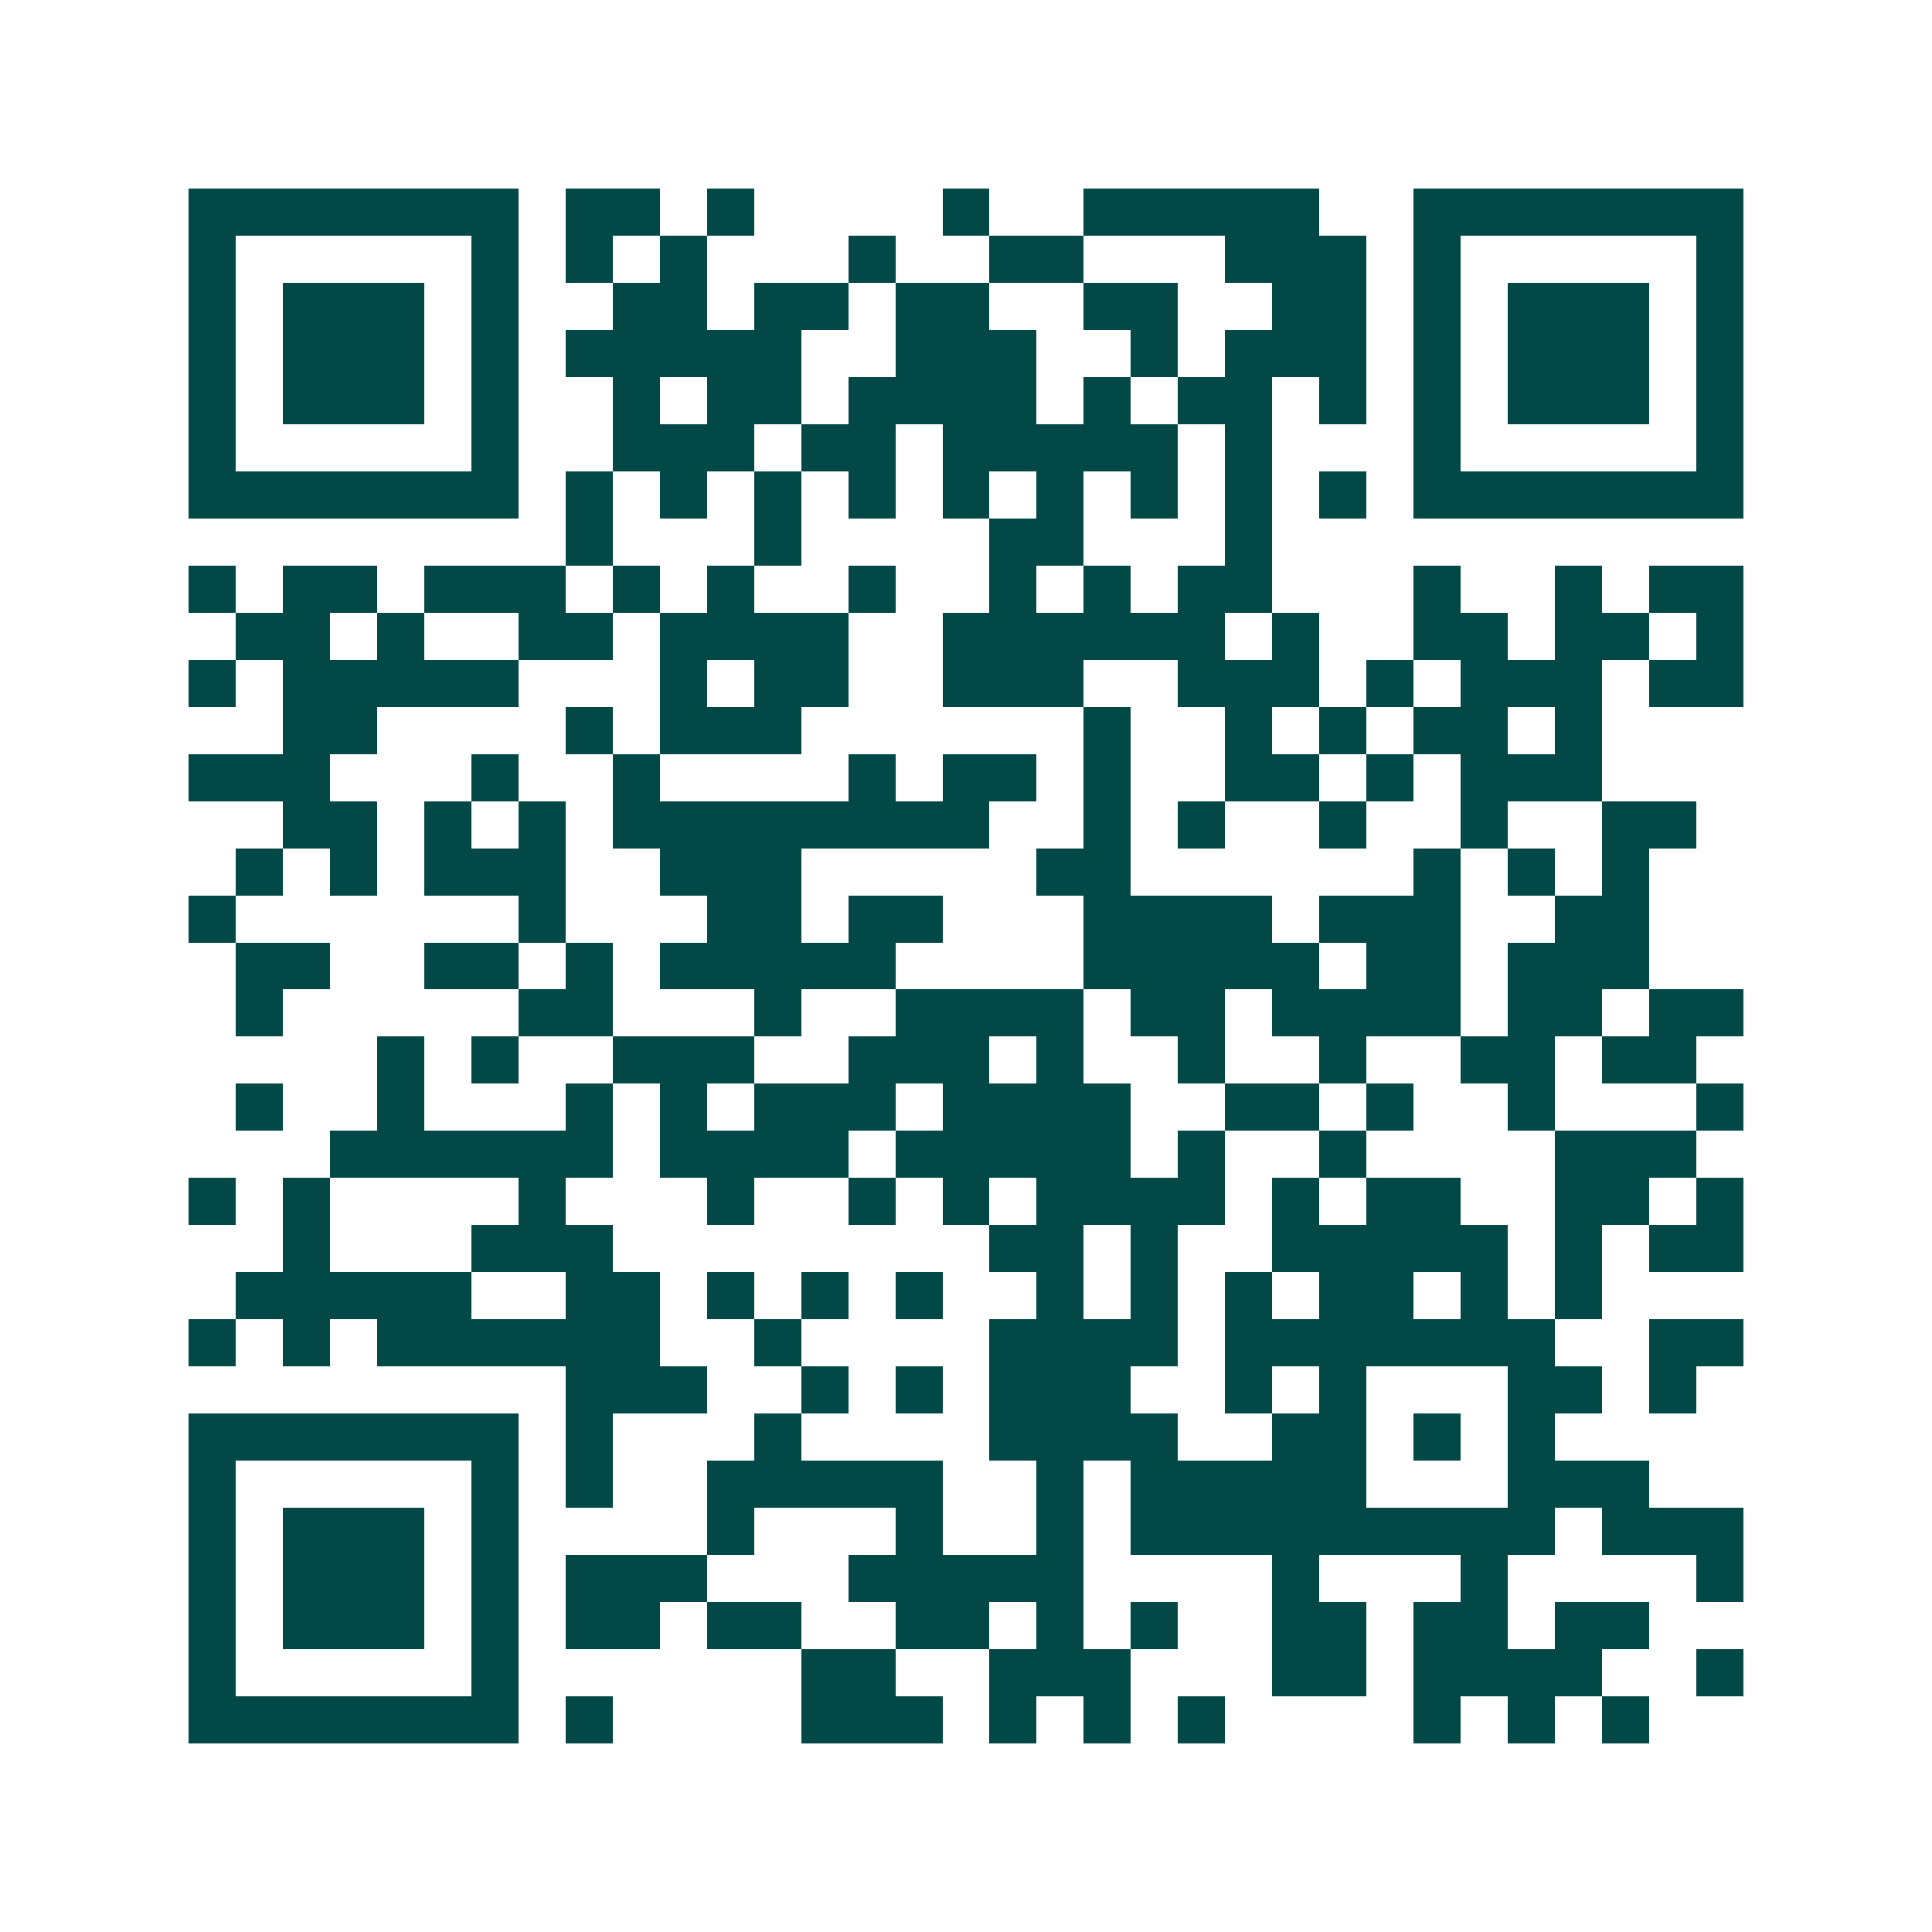 <svg xmlns="http://www.w3.org/2000/svg" width="200" height="200" viewBox="0 0 41 41" shape-rendering="crispEdges"><path fill="#ffffff" d="M0 0h41v41H0z"/><path stroke="#014847" d="M4 4.5h7m1 0h2m1 0h1m4 0h1m2 0h5m2 0h7M4 5.5h1m5 0h1m1 0h1m1 0h1m3 0h1m2 0h2m3 0h3m1 0h1m5 0h1M4 6.5h1m1 0h3m1 0h1m2 0h2m1 0h2m1 0h2m2 0h2m2 0h2m1 0h1m1 0h3m1 0h1M4 7.5h1m1 0h3m1 0h1m1 0h5m2 0h3m2 0h1m1 0h3m1 0h1m1 0h3m1 0h1M4 8.5h1m1 0h3m1 0h1m2 0h1m1 0h2m1 0h4m1 0h1m1 0h2m1 0h1m1 0h1m1 0h3m1 0h1M4 9.5h1m5 0h1m2 0h3m1 0h2m1 0h5m1 0h1m3 0h1m5 0h1M4 10.5h7m1 0h1m1 0h1m1 0h1m1 0h1m1 0h1m1 0h1m1 0h1m1 0h1m1 0h1m1 0h7M12 11.5h1m3 0h1m4 0h2m3 0h1M4 12.5h1m1 0h2m1 0h3m1 0h1m1 0h1m2 0h1m2 0h1m1 0h1m1 0h2m3 0h1m2 0h1m1 0h2M5 13.5h2m1 0h1m2 0h2m1 0h4m2 0h6m1 0h1m2 0h2m1 0h2m1 0h1M4 14.5h1m1 0h5m3 0h1m1 0h2m2 0h3m2 0h3m1 0h1m1 0h3m1 0h2M6 15.5h2m4 0h1m1 0h3m6 0h1m2 0h1m1 0h1m1 0h2m1 0h1M4 16.5h3m3 0h1m2 0h1m4 0h1m1 0h2m1 0h1m2 0h2m1 0h1m1 0h3M6 17.5h2m1 0h1m1 0h1m1 0h8m2 0h1m1 0h1m2 0h1m2 0h1m2 0h2M5 18.5h1m1 0h1m1 0h3m2 0h3m5 0h2m6 0h1m1 0h1m1 0h1M4 19.5h1m6 0h1m3 0h2m1 0h2m3 0h4m1 0h3m2 0h2M5 20.5h2m2 0h2m1 0h1m1 0h5m4 0h5m1 0h2m1 0h3M5 21.5h1m5 0h2m3 0h1m2 0h4m1 0h2m1 0h4m1 0h2m1 0h2M8 22.5h1m1 0h1m2 0h3m2 0h3m1 0h1m2 0h1m2 0h1m2 0h2m1 0h2M5 23.5h1m2 0h1m3 0h1m1 0h1m1 0h3m1 0h4m2 0h2m1 0h1m2 0h1m3 0h1M7 24.5h6m1 0h4m1 0h5m1 0h1m2 0h1m4 0h3M4 25.5h1m1 0h1m4 0h1m3 0h1m2 0h1m1 0h1m1 0h4m1 0h1m1 0h2m2 0h2m1 0h1M6 26.5h1m3 0h3m8 0h2m1 0h1m2 0h5m1 0h1m1 0h2M5 27.5h5m2 0h2m1 0h1m1 0h1m1 0h1m2 0h1m1 0h1m1 0h1m1 0h2m1 0h1m1 0h1M4 28.5h1m1 0h1m1 0h6m2 0h1m4 0h4m1 0h7m2 0h2M12 29.5h3m2 0h1m1 0h1m1 0h3m2 0h1m1 0h1m3 0h2m1 0h1M4 30.5h7m1 0h1m3 0h1m4 0h4m2 0h2m1 0h1m1 0h1M4 31.5h1m5 0h1m1 0h1m2 0h5m2 0h1m1 0h5m3 0h3M4 32.5h1m1 0h3m1 0h1m4 0h1m3 0h1m2 0h1m1 0h9m1 0h3M4 33.5h1m1 0h3m1 0h1m1 0h3m3 0h5m4 0h1m3 0h1m4 0h1M4 34.5h1m1 0h3m1 0h1m1 0h2m1 0h2m2 0h2m1 0h1m1 0h1m2 0h2m1 0h2m1 0h2M4 35.5h1m5 0h1m6 0h2m2 0h3m3 0h2m1 0h4m2 0h1M4 36.5h7m1 0h1m4 0h3m1 0h1m1 0h1m1 0h1m4 0h1m1 0h1m1 0h1"/></svg>
